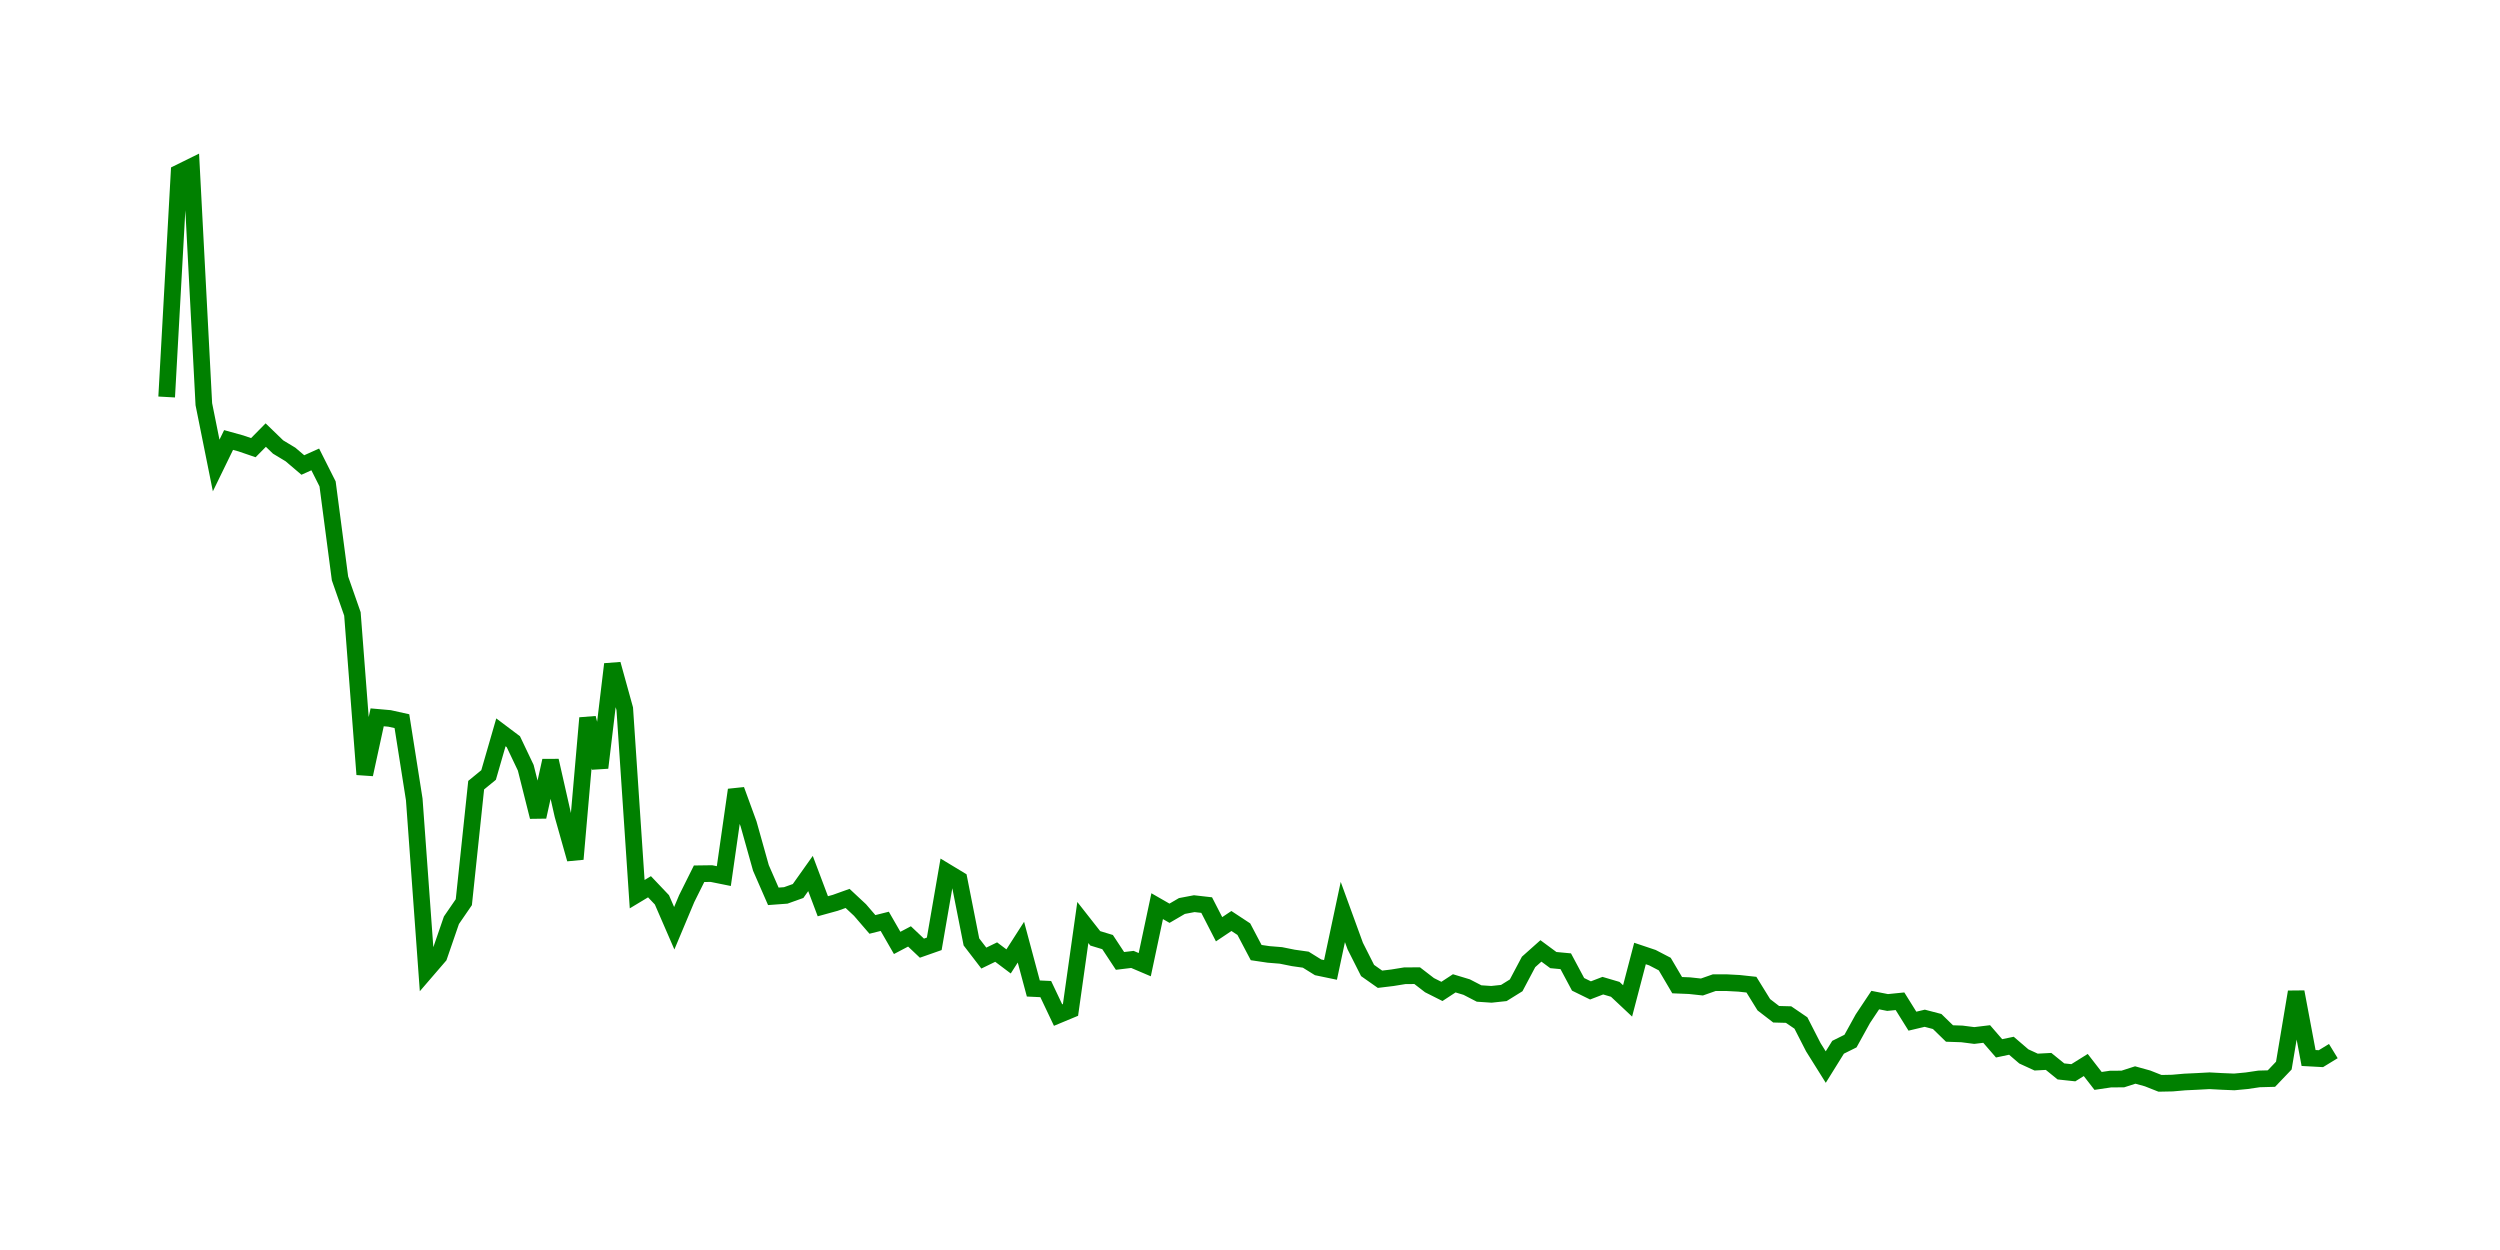 <svg width="300.0" height="150.0" xmlns="http://www.w3.org/2000/svg">
<polyline fill="none" stroke="green" stroke-width="2" points="20.00,47.64 21.49,20.73 22.97,20.00 24.46,48.50 25.94,55.86 27.43,52.80 28.91,53.21 30.40,53.72 31.89,52.21 33.37,53.64 34.86,54.54 36.34,55.80 37.83,55.13 39.31,58.07 40.80,69.41 42.29,73.67 43.77,92.93 45.26,86.08 46.74,86.21 48.23,86.54 49.71,95.93 51.20,116.46 52.69,114.73 54.17,110.43 55.66,108.26 57.14,94.22 58.63,93.00 60.11,87.88 61.60,89.00 63.09,92.13 64.57,98.02 66.06,91.28 67.54,97.81 69.03,103.09 70.51,86.16 72.00,92.13 73.49,79.70 74.97,85.05 76.46,107.30 77.94,106.41 79.43,107.98 80.91,111.39 82.40,107.84 83.89,104.85 85.37,104.83 86.86,105.13 88.34,94.79 89.83,98.87 91.31,104.15 92.80,107.56 94.29,107.45 95.77,106.92 97.26,104.82 98.74,108.75 100.23,108.34 101.71,107.81 103.20,109.20 104.69,110.93 106.17,110.56 107.66,113.15 109.14,112.37 110.63,113.78 112.11,113.26 113.60,104.64 115.09,105.54 116.57,113.03 118.06,114.97 119.54,114.25 121.03,115.37 122.51,113.06 124.00,118.62 125.49,118.69 126.97,121.81 128.46,121.19 129.94,110.70 131.43,112.60 132.91,113.05 134.40,115.31 135.89,115.13 137.37,115.76 138.86,108.74 140.34,109.59 141.83,108.72 143.31,108.44 144.80,108.61 146.29,111.51 147.77,110.52 149.26,111.50 150.74,114.31 152.23,114.53 153.71,114.65 155.20,114.95 156.69,115.16 158.17,116.08 159.66,116.39 161.14,109.44 162.63,113.53 164.11,116.46 165.60,117.51 167.09,117.33 168.57,117.09 170.06,117.08 171.54,118.22 173.03,118.97 174.51,118.00 176.00,118.45 177.49,119.22 178.97,119.32 180.46,119.16 181.94,118.24 183.43,115.43 184.91,114.11 186.40,115.21 187.89,115.35 189.37,118.12 190.86,118.85 192.34,118.28 193.83,118.72 195.31,120.11 196.80,114.42 198.29,114.92 199.77,115.69 201.26,118.22 202.74,118.28 204.23,118.44 205.71,117.92 207.20,117.92 208.69,118.00 210.17,118.16 211.66,120.57 213.14,121.71 214.63,121.75 216.11,122.76 217.60,125.67 219.09,128.05 220.57,125.67 222.06,124.93 223.54,122.25 225.03,120.01 226.51,120.30 228.00,120.15 229.49,122.54 230.97,122.19 232.46,122.58 233.94,124.02 235.43,124.07 236.91,124.26 238.40,124.08 239.89,125.80 241.37,125.49 242.86,126.77 244.34,127.45 245.83,127.37 247.31,128.57 248.80,128.73 250.29,127.80 251.77,129.71 253.26,129.49 254.74,129.48 256.23,129.00 257.71,129.41 259.20,130.00 260.69,129.97 262.17,129.84 263.66,129.77 265.14,129.69 266.63,129.77 268.11,129.83 269.60,129.69 271.09,129.47 272.57,129.43 274.06,127.87 275.54,119.03 277.03,126.96 278.51,127.04 280.00,126.13 " />
</svg>